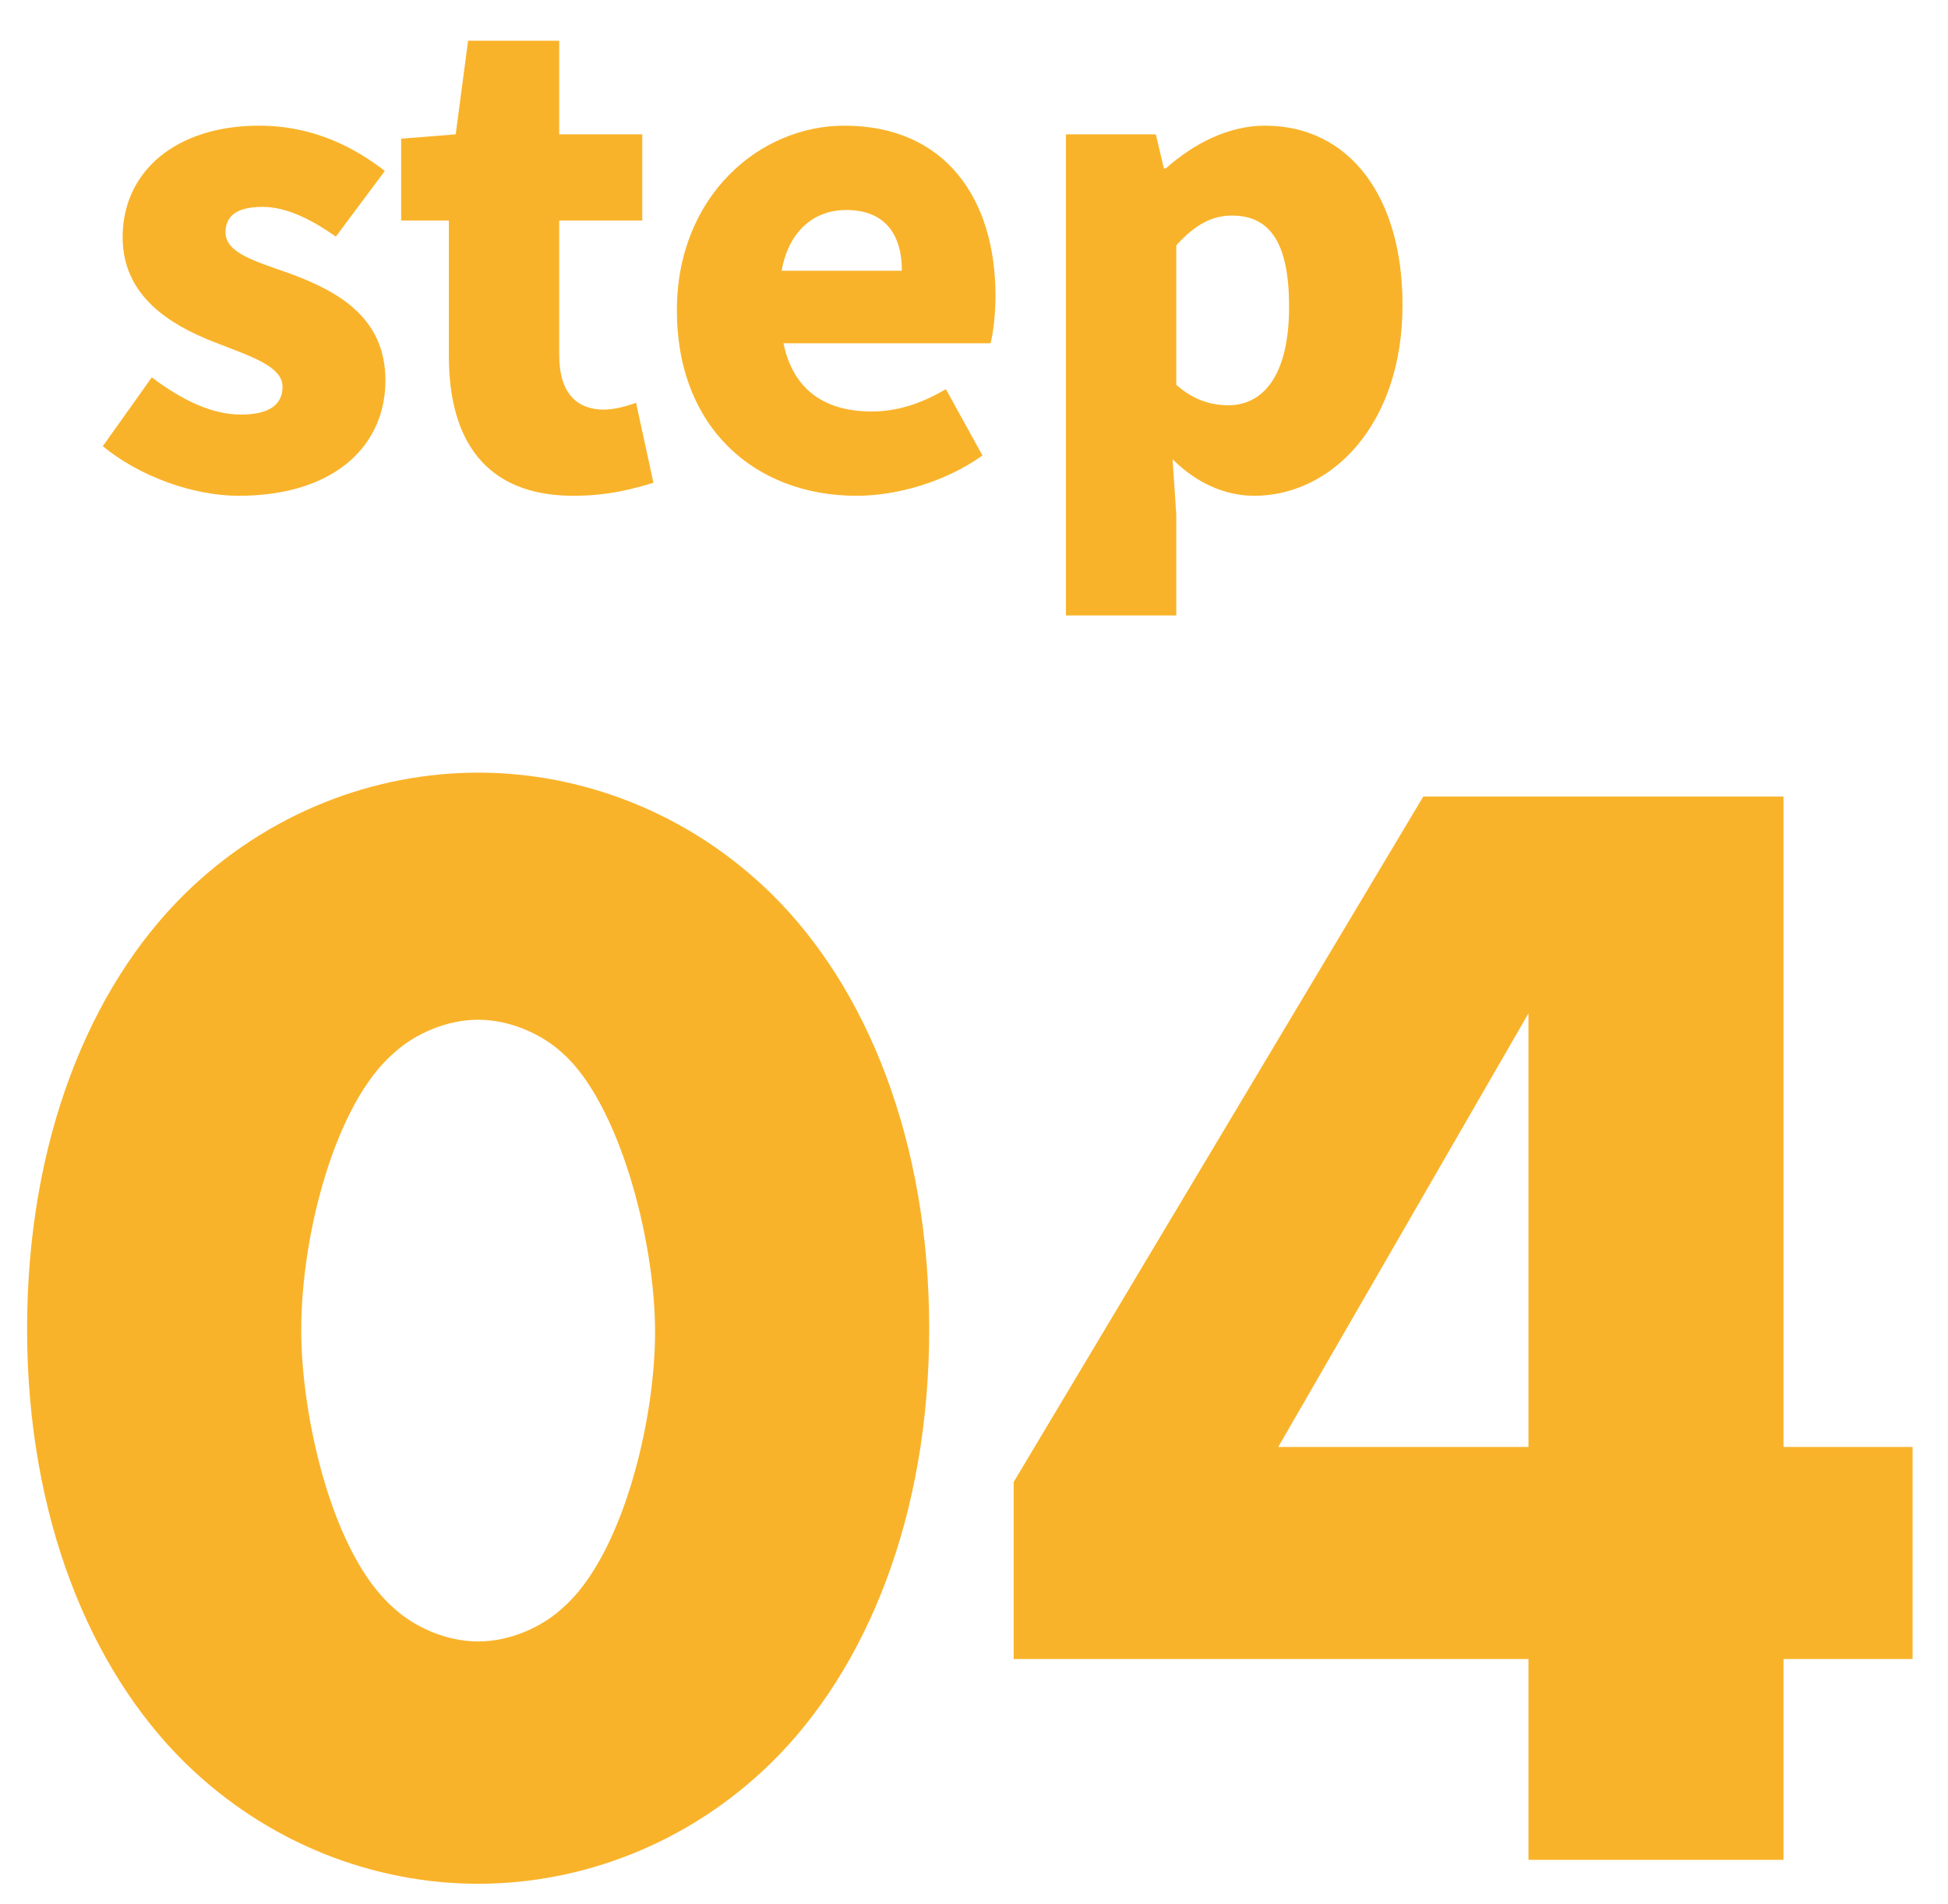 <svg width="44" height="43" viewBox="0 0 44 43" fill="none" xmlns="http://www.w3.org/2000/svg">
<path d="M5.388 11.196C4.352 11.196 3.134 10.748 2.322 10.076L3.428 8.522C4.156 9.068 4.814 9.362 5.444 9.362C6.102 9.362 6.382 9.124 6.382 8.732C6.382 8.256 5.612 8.032 4.8 7.71C3.848 7.332 2.77 6.688 2.77 5.358C2.77 3.86 3.988 2.838 5.85 2.838C7.096 2.838 8.02 3.342 8.692 3.86L7.586 5.344C7.012 4.938 6.452 4.672 5.934 4.672C5.36 4.672 5.094 4.868 5.094 5.246C5.094 5.722 5.78 5.904 6.606 6.198C7.6 6.576 8.706 7.15 8.706 8.592C8.706 10.062 7.558 11.196 5.388 11.196Z" fill="#F9B32A"/>
<path d="M12.953 11.196C10.951 11.196 10.139 9.922 10.139 8.046V4.98H9.061V3.132L10.293 3.034L10.573 0.92H12.631V3.034H14.507V4.98H12.631V8.018C12.631 8.9 13.051 9.25 13.639 9.25C13.891 9.25 14.171 9.166 14.367 9.096L14.759 10.902C14.339 11.028 13.765 11.196 12.953 11.196Z" fill="#F9B32A"/>
<path d="M19.349 11.196C17.053 11.196 15.289 9.656 15.289 7.01C15.289 4.434 17.151 2.838 19.069 2.838C21.365 2.838 22.485 4.504 22.485 6.674C22.485 7.122 22.429 7.556 22.373 7.752H17.697C17.921 8.844 18.677 9.292 19.685 9.292C20.259 9.292 20.791 9.124 21.365 8.788L22.191 10.286C21.365 10.874 20.273 11.196 19.349 11.196ZM17.655 6.114H20.371C20.371 5.33 20.021 4.742 19.111 4.742C18.425 4.742 17.823 5.176 17.655 6.114Z" fill="#F9B32A"/>
<path d="M24.077 13.898V3.034H26.107L26.289 3.804H26.331C26.961 3.244 27.745 2.838 28.571 2.838C30.475 2.838 31.679 4.434 31.679 6.884C31.679 9.628 30.041 11.196 28.333 11.196C27.661 11.196 27.017 10.902 26.485 10.37L26.569 11.616V13.898H24.077ZM27.745 9.152C28.501 9.152 29.117 8.522 29.117 6.926C29.117 5.526 28.711 4.868 27.829 4.868C27.367 4.868 26.989 5.078 26.569 5.54V8.69C26.961 9.04 27.367 9.152 27.745 9.152Z" fill="#F9B32A"/>
<path d="M10.8 23.028C10.08 23.028 9.36 23.352 8.892 23.784C7.596 24.9 6.804 27.816 6.804 30.048C6.804 31.956 7.488 35.088 8.892 36.312C9.36 36.744 10.08 37.068 10.8 37.068C11.52 37.068 12.24 36.744 12.708 36.312C14.04 35.16 14.796 32.136 14.796 30.084C14.796 27.96 13.968 24.9 12.708 23.784C12.24 23.352 11.52 23.028 10.8 23.028ZM20.988 30.012C20.988 34.224 19.584 37.68 17.424 39.804C15.552 41.64 13.14 42.54 10.8 42.54C8.46 42.54 6.048 41.64 4.176 39.804C2.016 37.68 0.612 34.224 0.612 30.012C0.612 25.764 2.016 22.308 4.176 20.184C6.048 18.348 8.46 17.448 10.8 17.448C13.14 17.448 15.552 18.348 17.424 20.184C19.584 22.308 20.988 25.764 20.988 30.012Z" fill="#F9B32A"/>
<path d="M40.284 17.988V32.676H43.2V37.464H40.284V42H34.524V37.464H22.896V33.468L32.148 17.988H40.284ZM28.872 32.676H34.524V22.884L28.872 32.676Z" fill="#F9B32A"/>
</svg>
